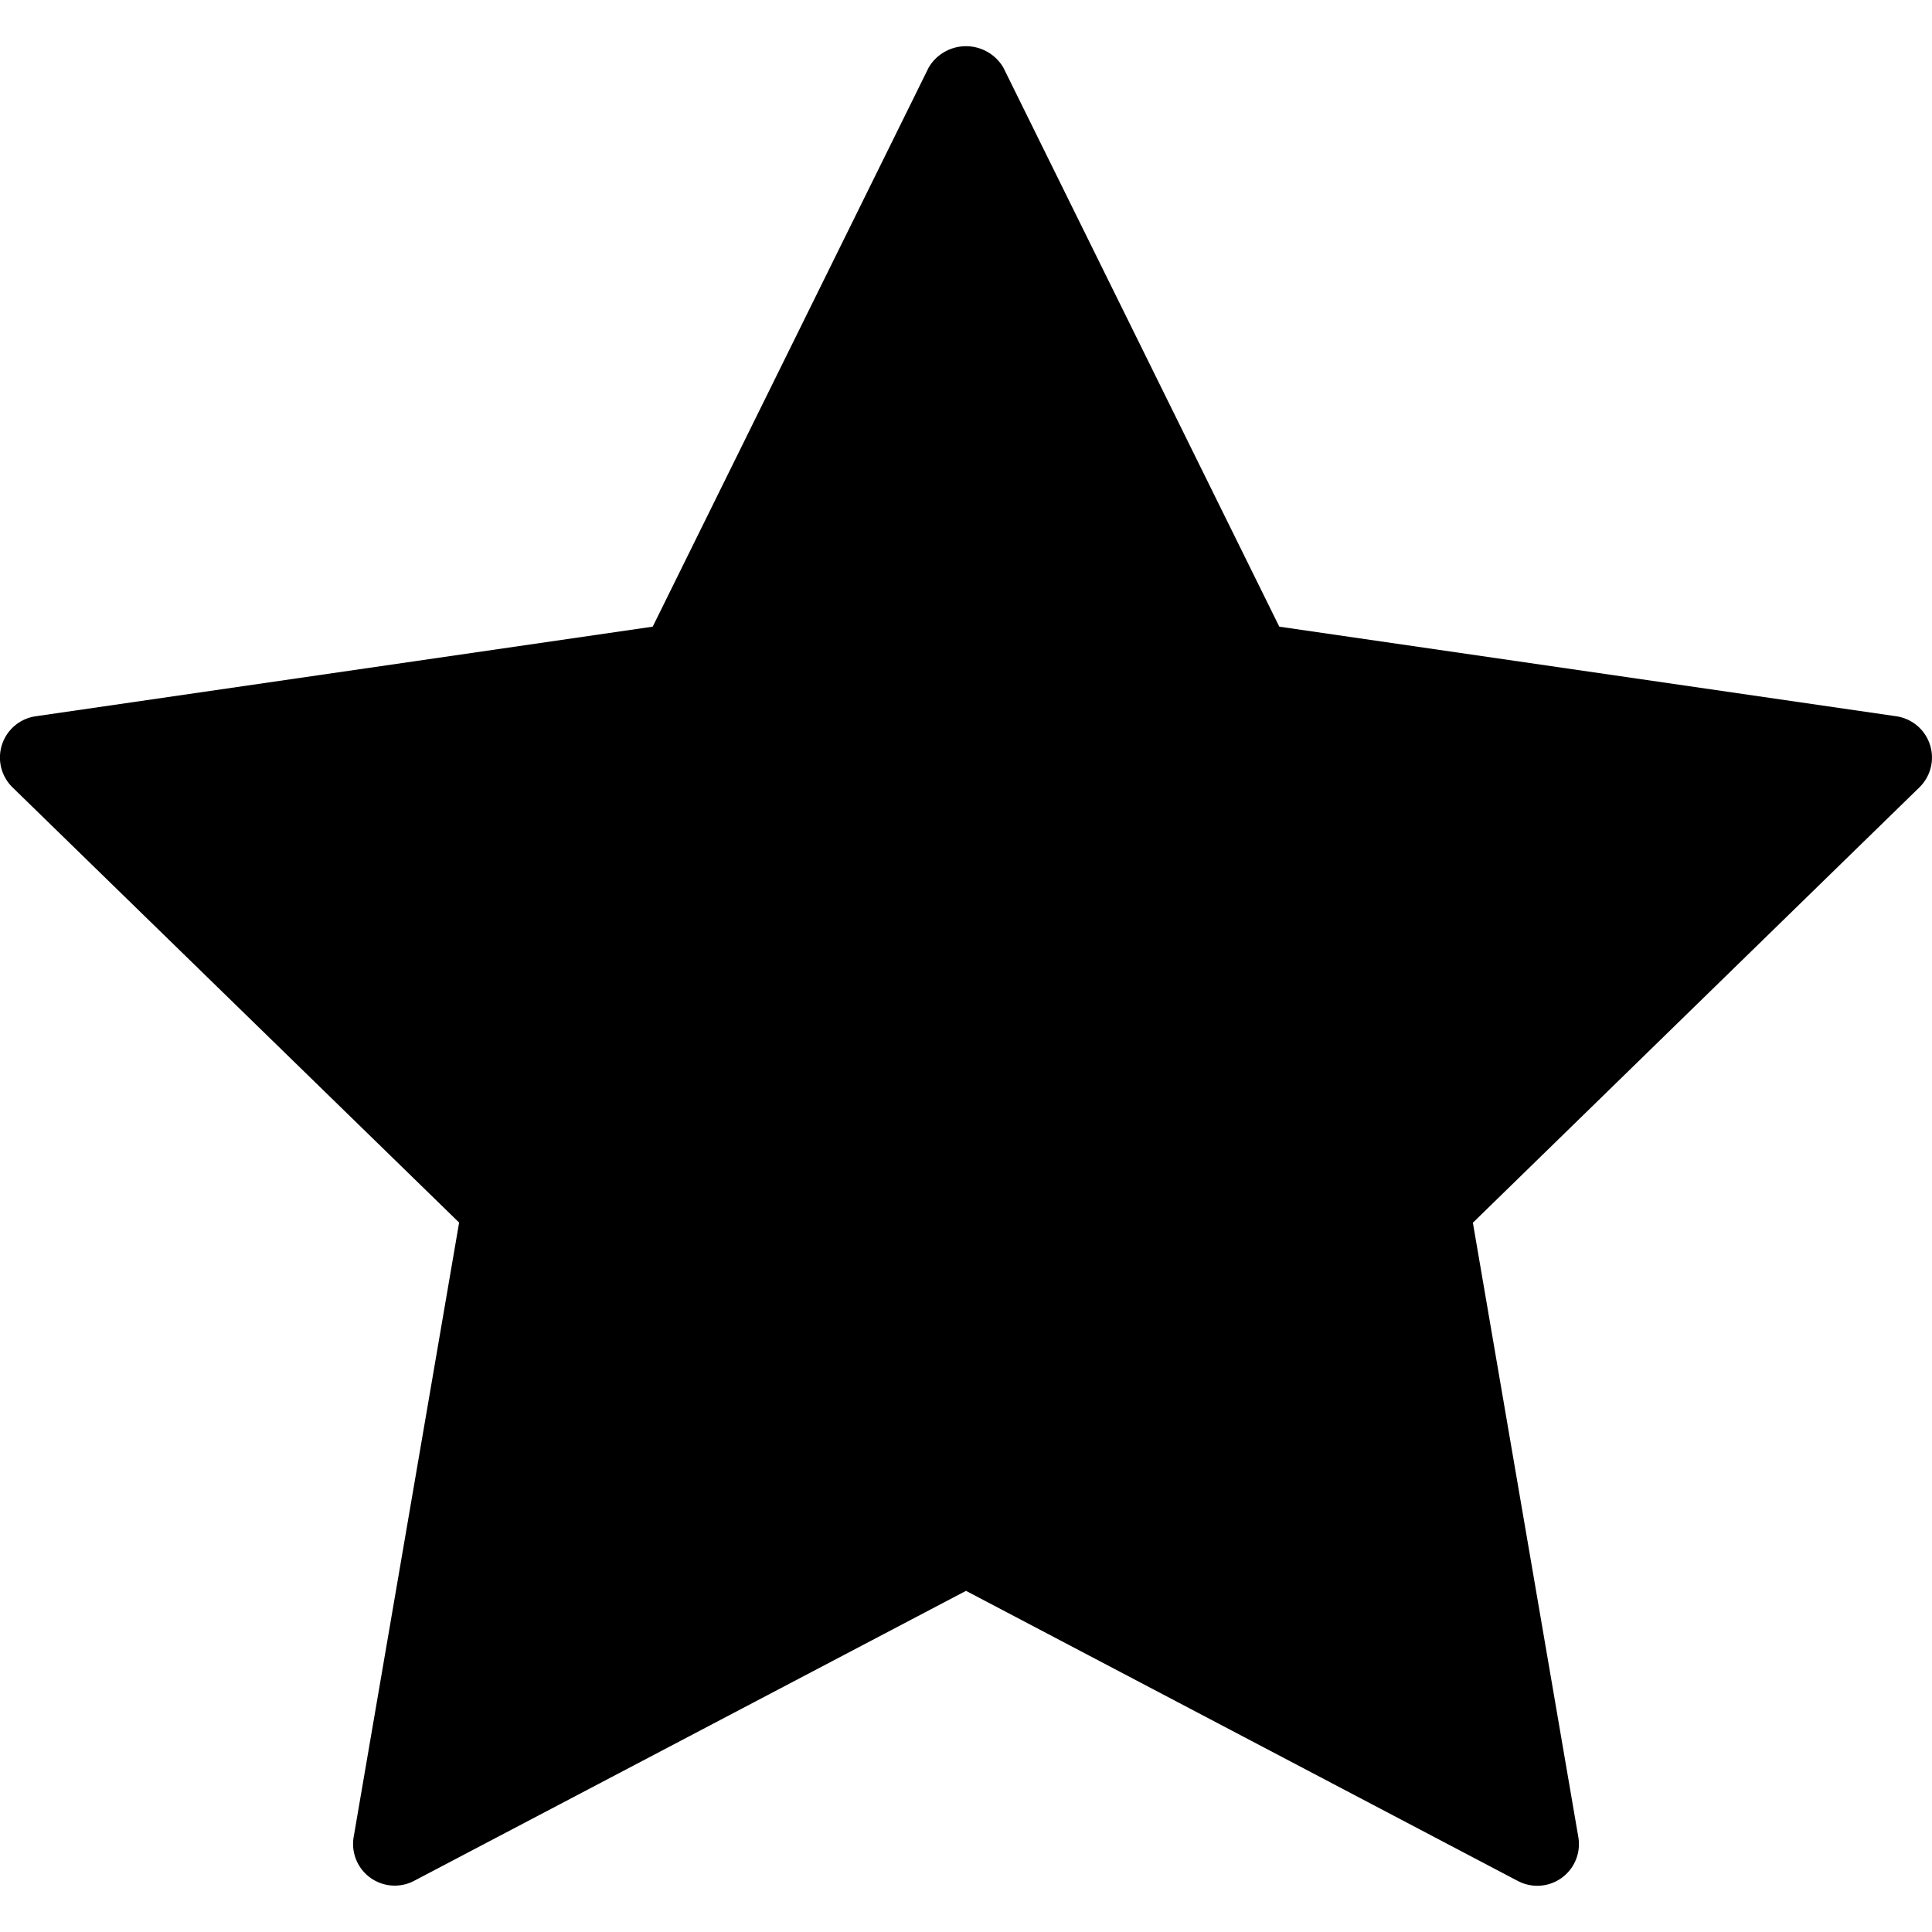 <?xml version="1.0"?>
<svg xmlns="http://www.w3.org/2000/svg" viewBox="0 0 50 50">
  <path d="m49.077 18.537-15.969-2.319-7.142-14.47a1.121 1.121 0 0 0-1.932 0l-7.142 14.47L.923 18.537a1.079 1.079 0 0 0-.6 1.839L11.882 31.64l-2.729 15.9a1.078 1.078 0 0 0 1.564 1.136L25 41.171l14.283 7.509a1.078 1.078 0 0 0 1.564-1.136l-2.729-15.9 11.557-11.268a1.079 1.079 0 0 0-.6-1.839z"/>
</svg>
